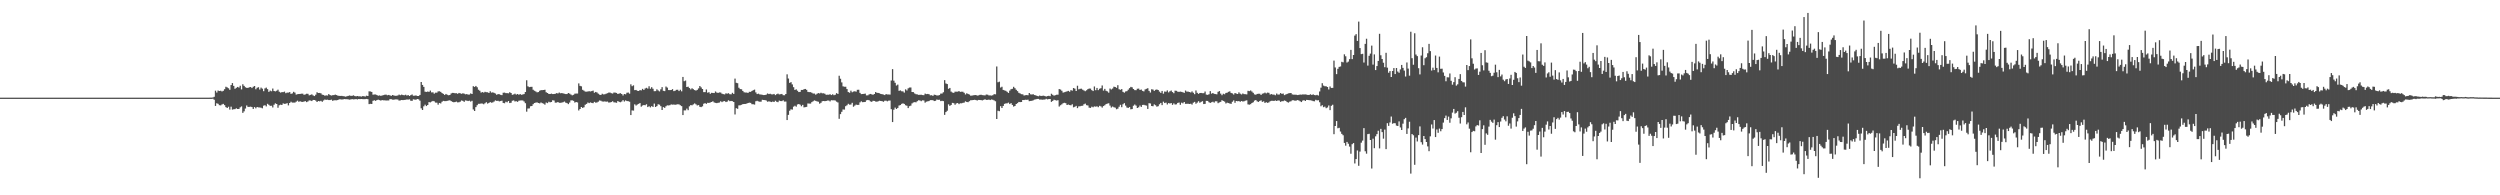 <?xml version="1.0" encoding="UTF-8"?>
<svg xmlns="http://www.w3.org/2000/svg" width="1920" height="150">
  <path d="M0 74.991h1v1.000H0zM1 74.989h1v1.000H1zM2 74.990h1v1.000H2zM3 74.988h1v1.000H3zM4 74.991h1v1.000H4zM5 74.990h1v1.000H5zM6 74.990h1v1.000H6zM7 74.991h1v1.000H7zM8 74.991h1v1.000H8zM9 74.990h1v1.000H9zM10 74.990h1v1.000H10zM11 74.989h1v1.000H11zM12 74.990h1v1.000H12zM13 74.991h1v1.000H13zM14 74.991h1v1.000H14zM15 74.989h1v1.000H15zM16 74.990h1v1.000H16zM17 74.990h1v1.000H17zM18 74.991h1v1.000H18zM19 74.990h1v1.000H19zM20 74.991h1v1.000H20zM21 74.989h1v1.000H21zM22 74.990h1v1.000H22zM23 74.990h1v1.000H23zM24 74.990h1v1.000H24zM25 74.989h1v1.000H25zM26 74.989h1v1.000H26zM27 74.990h1v1.000H27zM28 74.990h1v1.000H28zM29 74.990h1v1.000H29zM30 74.989h1v1.000H30zM31 74.991h1v1.000H31zM32 74.990h1v1.000H32zM33 74.989h1v1.000H33zM34 74.989h1v1.000H34zM35 74.989h1v1.000H35zM36 74.990h1v1.000H36zM37 74.987h1v1.000H37zM38 74.991h1v1.000H38zM39 74.989h1v1.000H39zM40 74.989h1v1.000H40zM41 74.989h1v1.000H41zM42 74.989h1v1.000H42zM43 74.990h1v1.000H43zM44 74.990h1v1.000H44zM45 74.991h1v1.000H45zM46 74.989h1v1.000H46zM47 74.990h1v1.000H47zM48 74.989h1v1.000H48zM49 74.988h1v1.000H49zM50 74.989h1v1.000H50zM51 74.988h1v1.000H51zM52 74.991h1v1.000H52zM53 74.989h1v1.000H53zM54 74.990h1v1.000H54zM55 74.989h1v1.000H55zM56 74.990h1v1.000H56zM57 74.990h1v1.000H57zM58 74.990h1v1.000H58zM59 74.989h1v1.000H59zM60 74.990h1v1.000H60zM61 74.990h1v1.000H61zM62 74.991h1v1.000H62zM63 74.990h1v1.000H63zM64 74.989h1v1.000H64zM65 74.990h1v1.000H65zM66 74.989h1v1.000H66zM67 74.990h1v1.000H67zM68 74.988h1v1.000H68zM69 74.988h1v1.000H69zM70 74.991h1v1.000H70zM71 74.990h1v1.000H71zM72 74.991h1v1.000H72zM73 74.989h1v1.000H73zM74 74.991h1v1.000H74zM75 74.989h1v1.000H75zM76 74.990h1v1.000H76zM77 74.989h1v1.000H77zM78 74.990h1v1.000H78zM79 74.990h1v1.000H79zM80 74.990h1v1.000H80zM81 74.988h1v1.000H81zM82 74.990h1v1.000H82zM83 74.990h1v1.000H83zM84 74.989h1v1.000H84zM85 74.988h1v1.000H85zM86 74.988h1v1.000H86zM87 74.989h1v1.000H87zM88 74.990h1v1.000H88zM89 74.990h1v1.000H89zM90 74.989h1v1.000H90zM91 74.989h1v1.000H91zM92 74.989h1v1.000H92zM93 74.990h1v1.000H93zM94 74.989h1v1.000H94zM95 74.989h1v1.000H95zM96 74.989h1v1.000H96zM97 74.990h1v1.000H97zM98 74.991h1v1.000H98zM99 74.989h1v1.000H99zM100 74.989h1v1.000H100zM101 74.987h1v1.000H101zM102 74.987h1v1.000H102zM103 74.989h1v1.000H103zM104 74.989h1v1.000H104zM105 74.990h1v1.000H105zM106 74.990h1v1.000H106zM107 74.990h1v1.000H107zM108 74.989h1v1.000H108zM109 74.989h1v1.000H109zM110 74.989h1v1.000H110zM111 74.988h1v1.000H111zM112 74.990h1v1.000H112zM113 74.989h1v1.000H113zM114 74.989h1v1.000H114zM115 74.989h1v1.000H115zM116 74.988h1v1.000H116zM117 74.989h1v1.000H117zM118 74.989h1v1.000H118zM119 74.990h1v1.000H119zM120 74.990h1v1.000H120zM121 74.989h1v1.000H121zM122 74.989h1v1.000H122zM123 74.990h1v1.000H123zM124 74.988h1v1.000H124zM125 74.990h1v1.000H125zM126 74.990h1v1.000H126zM127 74.988h1v1.000H127zM128 74.988h1v1.000H128zM129 74.987h1v1.000H129zM130 74.989h1v1.000H130zM131 74.988h1v1.000H131zM132 74.988h1v1.000H132zM133 74.989h1v1.000H133zM134 74.988h1v1.000H134zM135 74.988h1v1.000H135zM136 74.989h1v1.000H136zM137 74.986h1v1.000H137zM138 74.989h1v1.000H138zM139 74.990h1v1.000H139zM140 74.988h1v1.000H140zM141 74.989h1v1.000H141zM142 74.990h1v1.000H142zM143 74.989h1v1.000H143zM144 74.988h1v1.000H144zM145 74.989h1v1.000H145zM146 74.989h1v1.000H146zM147 74.989h1v1.000H147zM148 74.989h1v1.000H148zM149 74.987h1v1.000H149zM150 74.988h1v1.000H150zM151 74.989h1v1.000H151zM152 74.989h1v1.000H152zM153 74.989h1v1.000H153zM154 74.988h1v1.000H154zM155 74.988h1v1.000H155zM156 74.988h1v1.000H156zM157 74.989h1v1.000H157zM158 74.988h1v1.000H158zM159 74.989h1v1.000H159zM160 74.987h1v1.000H160zM161 74.967h1v1.000H161zM162 74.963h1v1.000H162zM163 74.836h1v1.000H163zM164 74.321h1v2.264H164zM165 69.624h1v11.708H165zM166 71.053h1v8.273H166zM167 69.556h1v10.167H167zM168 69.895h1v10.903H168zM169 69.691h1v11.241H169zM170 70.260h1v9.967H170zM171 69.713h1v10.067H171zM172 68.530h1v12.197H172zM173 66.606h1v15.656H173zM174 67.131h1v15.838H174zM175 67.771h1v14.189H175zM176 68.966h1v15.204H176zM177 65.347h1v16.581H177zM178 63.794h1v20.356H178zM179 65.929h1v18.009H179zM180 68.195h1v15.632H180zM181 67.453h1v15.768H181zM182 66.745h1v16.987H182zM183 67.203h1v16.447H183zM184 65.853h1v16.565H184zM185 68.659h1v13.057H185zM186 64.740h1v21.948H186zM187 65.945h1v19.574H187zM188 67.013h1v16.350H188zM189 67.467h1v13.514H189zM190 67.503h1v14.631H190zM191 67.002h1v15.057H191zM192 66.826h1v15.107H192zM193 67.611h1v14.599H193zM194 66.596h1v17.041H194zM195 66.028h1v16.183H195zM196 68.541h1v14.662H196zM197 67.404h1v14.759H197zM198 66.984h1v15.484H198zM199 68.768h1v13.754H199zM200 67.301h1v15.431H200zM201 68.106h1v15.083H201zM202 70.044h1v11.094H202zM203 67.875h1v12.935H203zM204 67.264h1v14.470H204zM205 68.460h1v11.282H205zM206 70.540h1v9.957H206zM207 69.606h1v11.701H207zM208 70.095h1v11.086H208zM209 67.990h1v14.526H209zM210 69.881h1v10.550H210zM211 70.193h1v9.165H211zM212 69.701h1v10.156H212zM213 68.871h1v13.865H213zM214 70.441h1v10.419H214zM215 71.142h1v9.240H215zM216 70.761h1v9.885H216zM217 70.753h1v8.652H217zM218 70.349h1v9.396H218zM219 71.599h1v8.047H219zM220 71.142h1v8.040H220zM221 71.134h1v9.837H221zM222 70.706h1v8.398H222zM223 72.111h1v6.005H223zM224 71.706h1v7.083H224zM225 70.523h1v8.297H225zM226 71.093h1v7.716H226zM227 72.650h1v5.443H227zM228 72.339h1v4.950H228zM229 72.173h1v5.990H229zM230 72.161h1v5.600H230zM231 71.922h1v6.263H231zM232 71.948h1v6.312H232zM233 72.832h1v5.133H233zM234 72.511h1v5.153H234zM235 71.987h1v6.456H235zM236 72.023h1v5.896H236zM237 73.206h1v3.893H237zM238 72.880h1v4.324H238zM239 72.463h1v5.136H239zM240 73.280h1v3.445H240zM241 73.785h1v2.995H241zM242 72.704h1v4.535H242zM243 70.855h1v7.501H243zM244 71.433h1v6.131H244zM245 71.375h1v6.430H245zM246 71.696h1v5.726H246zM247 72.718h1v5.451H247zM248 72.894h1v4.263H248zM249 73.517h1v2.913H249zM250 73.207h1v3.498H250zM251 73.381h1v3.152H251zM252 72.259h1v4.579H252zM253 73.012h1v3.829H253zM254 73.382h1v3.141H254zM255 73.095h1v4.305H255zM256 73.025h1v4.041H256zM257 72.634h1v4.349H257zM258 73.033h1v4.039H258zM259 73.488h1v3.325H259zM260 73.610h1v2.687H260zM261 73.691h1v2.614H261zM262 73.630h1v2.803H262zM263 73.812h1v2.543H263zM264 74.002h1v2.096H264zM265 74.222h1v1.950H265zM266 73.893h1v2.289H266zM267 73.615h1v2.724H267zM268 73.321h1v3.205H268zM269 73.628h1v2.698H269zM270 73.570h1v2.576H270zM271 73.229h1v3.129H271zM272 73.791h1v2.433H272zM273 73.978h1v2.122H273zM274 73.728h1v2.669H274zM275 73.987h1v2.046H275zM276 73.912h1v2.220H276zM277 74.172h1v1.845H277zM278 73.827h1v2.287H278zM279 73.901h1v2.266H279zM280 74.131h1v2.009H280zM281 73.451h1v2.545H281zM282 73.731h1v2.445H282zM283 70.150h1v9.837H283zM284 70.253h1v9.447H284zM285 70.582h1v9.266H285zM286 72.684h1v4.714H286zM287 72.537h1v4.467H287zM288 72.553h1v4.910H288zM289 72.998h1v3.837H289zM290 73.499h1v3.045H290zM291 73.274h1v3.604H291zM292 73.633h1v3.628H292zM293 73.300h1v3.573H293zM294 73.039h1v4.000H294zM295 72.734h1v4.313H295zM296 72.674h1v4.516H296zM297 73.181h1v3.989H297zM298 72.903h1v4.243H298zM299 73.215h1v2.914H299zM300 73.625h1v2.565H300zM301 72.960h1v3.573H301zM302 73.323h1v3.287H302zM303 73.569h1v2.761H303zM304 73.514h1v2.803H304zM305 73.328h1v3.136H305zM306 72.666h1v4.586H306zM307 73.097h1v4.032H307zM308 72.661h1v4.153H308zM309 73.008h1v3.890H309zM310 73.170h1v3.564H310zM311 72.754h1v3.918H311zM312 73.388h1v2.981H312zM313 73.026h1v3.480H313zM314 73.740h1v2.572H314zM315 73.087h1v4.252H315zM316 72.565h1v4.903H316zM317 73.516h1v2.748H317zM318 73.477h1v3.020H318zM319 73.265h1v3.345H319zM320 73.736h1v2.318H320zM321 73.733h1v2.553H321zM322 72.884h1v4.418H322zM323 62.953h1v20.229H323zM324 65.244h1v19.252H324zM325 66.714h1v14.930H325zM326 70.391h1v9.974H326zM327 70.597h1v10.874H327zM328 70.314h1v10.322H328zM329 70.531h1v7.903H329zM330 69.565h1v9.059H330zM331 70.948h1v7.104H331zM332 70.927h1v6.586H332zM333 71.944h1v5.860H333zM334 71.145h1v7.632H334zM335 71.145h1v7.716H335zM336 70.188h1v10.182H336zM337 70.085h1v8.993H337zM338 70.546h1v8.917H338zM339 71.450h1v6.659H339zM340 72.095h1v5.368H340zM341 72.905h1v4.788H341zM342 72.132h1v5.552H342zM343 72.781h1v4.660H343zM344 73.186h1v4.017H344zM345 72.946h1v4.058H345zM346 71.800h1v5.845H346zM347 71.338h1v6.910H347zM348 71.363h1v7.167H348zM349 71.653h1v6.751H349zM350 71.556h1v6.474H350zM351 72.038h1v6.603H351zM352 71.397h1v7.139H352zM353 71.686h1v6.380H353zM354 72.024h1v5.117H354zM355 71.639h1v5.809H355zM356 71.956h1v6.262H356zM357 72.437h1v4.663H357zM358 72.241h1v5.070H358zM359 72.671h1v4.933H359zM360 72.601h1v4.736H360zM361 71.713h1v6.302H361zM362 72.198h1v5.201H362zM363 66.189h1v17.902H363zM364 66.753h1v18.493H364zM365 65.976h1v16.322H365zM366 67.037h1v13.741H366zM367 68.896h1v10.845H367zM368 69.665h1v10.076H368zM369 71.105h1v8.352H369zM370 70.692h1v8.879H370zM371 71.132h1v8.927H371zM372 70.516h1v8.775H372zM373 70.811h1v7.693H373zM374 70.859h1v8.688H374zM375 71.417h1v7.656H375zM376 70.112h1v8.254H376zM377 71.125h1v7.773H377zM378 70.923h1v7.741H378zM379 71.345h1v6.648H379zM380 71.847h1v5.257H380zM381 72.817h1v4.710H381zM382 72.259h1v5.131H382zM383 72.417h1v5.465H383zM384 72.827h1v4.772H384zM385 73.047h1v4.275H385zM386 71.211h1v7.822H386zM387 71.094h1v8.216H387zM388 71.520h1v6.588H388zM389 71.541h1v7.057H389zM390 71.677h1v5.877H390zM391 70.815h1v8.347H391zM392 71.406h1v7.469H392zM393 72.801h1v4.581H393zM394 72.519h1v4.568H394zM395 71.918h1v5.999H395zM396 72.673h1v5.066H396zM397 72.199h1v6.032H397zM398 72.781h1v4.559H398zM399 72.248h1v4.905H399zM400 72.790h1v4.292H400zM401 72.530h1v4.645H401zM402 72.250h1v5.661H402zM403 70.650h1v8.600H403zM404 61.647h1v24.106H404zM405 66.311h1v17.042H405zM406 66.897h1v16.355H406zM407 66.735h1v14.890H407zM408 66.665h1v14.764H408zM409 68.903h1v11.097H409zM410 69.659h1v9.454H410zM411 70.244h1v8.567H411zM412 70.919h1v7.709H412zM413 70.716h1v8.390H413zM414 69.692h1v9.719H414zM415 69.203h1v9.512H415zM416 69.218h1v10.043H416zM417 69.130h1v10.495H417zM418 68.926h1v11.480H418zM419 70.845h1v7.874H419zM420 71.436h1v7.781H420zM421 72.164h1v5.971H421zM422 72.171h1v6.415H422zM423 71.884h1v6.427H423zM424 72.241h1v4.781H424zM425 72.179h1v5.016H425zM426 71.967h1v6.903H426zM427 71.526h1v7.255H427zM428 71.771h1v6.554H428zM429 71.071h1v7.859H429zM430 71.612h1v7.318H430zM431 71.482h1v7.306H431zM432 71.743h1v6.734H432zM433 72.006h1v5.998H433zM434 72.245h1v6.586H434zM435 72.249h1v6.938H435zM436 71.406h1v8.583H436zM437 71.908h1v6.859H437zM438 72.611h1v4.506H438zM439 73.208h1v3.824H439zM440 72.831h1v4.630H440zM441 71.942h1v6.853H441zM442 71.819h1v6.515H442zM443 71.838h1v6.854H443zM444 64.045h1v20.771H444zM445 65.970h1v17.760H445zM446 66.280h1v15.890H446zM447 68.982h1v13.916H447zM448 69.608h1v12.750H448zM449 70.344h1v10.101H449zM450 70.418h1v9.377H450zM451 70.266h1v8.499H451zM452 70.016h1v9.212H452zM453 70.260h1v8.395H453zM454 69.951h1v9.078H454zM455 69.568h1v9.700H455zM456 71.217h1v7.025H456zM457 70.604h1v8.267H457zM458 71.013h1v7.667H458zM459 71.932h1v6.174H459zM460 72.711h1v4.470H460zM461 72.957h1v4.428H461zM462 72.009h1v5.905H462zM463 72.521h1v5.496H463zM464 72.409h1v5.449H464zM465 71.966h1v6.186H465zM466 71.557h1v6.405H466zM467 71.136h1v7.610H467zM468 71.059h1v7.611H468zM469 71.566h1v6.806H469zM470 71.851h1v5.904H470zM471 71.049h1v7.532H471zM472 71.116h1v7.563H472zM473 71.356h1v7.590H473zM474 72.205h1v5.389H474zM475 71.840h1v6.417H475zM476 71.602h1v6.935H476zM477 72.181h1v5.814H477zM478 73.341h1v3.548H478zM479 72.201h1v5.787H479zM480 72.430h1v4.653H480zM481 71.202h1v6.399H481zM482 71.068h1v6.640H482zM483 71.950h1v6.187H483zM484 64.788h1v23.593H484zM485 66.217h1v18.558H485zM486 65.510h1v19.435H486zM487 69.206h1v10.936H487zM488 69.075h1v11.998H488zM489 69.739h1v10.539H489zM490 69.882h1v9.882H490zM491 69.156h1v10.003H491zM492 69.447h1v12.489H492zM493 68.245h1v12.783H493zM494 69.077h1v11.562H494zM495 67.923h1v12.926H495zM496 67.436h1v12.657H496zM497 68.062h1v14.179H497zM498 66.242h1v15.366H498zM499 68.155h1v14.319H499zM500 66.968h1v14.532H500zM501 68.161h1v13.985H501zM502 70.066h1v9.520H502zM503 69.994h1v12.185H503zM504 68.601h1v12.895H504zM505 69.489h1v10.571H505zM506 70.208h1v10.190H506zM507 68.598h1v12.977H507zM508 66.926h1v17.538H508zM509 69.745h1v12.533H509zM510 69.971h1v12.852H510zM511 66.441h1v15.167H511zM512 67.255h1v13.649H512zM513 69.166h1v11.833H513zM514 69.237h1v11.563H514zM515 69.143h1v11.052H515zM516 68.475h1v11.924H516zM517 70.007h1v10.250H517zM518 69.687h1v10.796H518zM519 68.979h1v11.291H519zM520 68.937h1v11.117H520zM521 69.942h1v10.232H521zM522 68.938h1v11.901H522zM523 70.119h1v11.386H523zM524 59.108h1v29.285H524zM525 62.382h1v22.409H525zM526 61.874h1v22.932H526zM527 66.828h1v16.566H527zM528 66.561h1v18.052H528zM529 67.654h1v14.012H529zM530 68.682h1v12.003H530zM531 67.775h1v13.121H531zM532 68.489h1v11.697H532zM533 69.177h1v10.231H533zM534 69.579h1v10.563H534zM535 69.008h1v11.996H535zM536 67.915h1v12.766H536zM537 66.056h1v15.952H537zM538 67.107h1v15.172H538zM539 68.377h1v13.291H539zM540 70.758h1v8.933H540zM541 70.736h1v8.486H541zM542 68.712h1v11.082H542zM543 71.146h1v7.823H543zM544 70.809h1v8.249H544zM545 72.028h1v6.646H545zM546 71.280h1v7.057H546zM547 71.384h1v6.373H547zM548 71.493h1v7.178H548zM549 70.240h1v8.761H549zM550 71.064h1v8.124H550zM551 71.379h1v7.555H551zM552 70.959h1v7.766H552zM553 71.046h1v6.717H553zM554 71.939h1v6.486H554zM555 72.308h1v5.508H555zM556 72.502h1v5.130H556zM557 71.679h1v6.716H557zM558 71.960h1v6.074H558zM559 71.566h1v5.432H559zM560 72.325h1v5.414H560zM561 72.465h1v5.053H561zM562 71.285h1v6.454H562zM563 72.143h1v6.187H563zM564 60.360h1v27.554H564zM565 63.603h1v19.474H565zM566 63.888h1v19.667H566zM567 67.395h1v13.536H567zM568 68.381h1v12.440H568zM569 68.572h1v11.929H569zM570 69.841h1v10.145H570zM571 70.875h1v8.989H571zM572 71.047h1v8.794H572zM573 71.060h1v8.521H573zM574 71.358h1v7.725H574zM575 70.515h1v8.316H575zM576 70.576h1v8.419H576zM577 69.858h1v10.182H577zM578 69.248h1v10.818H578zM579 68.827h1v11.485H579zM580 70.981h1v6.787H580zM581 72.255h1v5.151H581zM582 71.941h1v5.912H582zM583 72.514h1v5.595H583zM584 72.579h1v5.488H584zM585 72.815h1v3.850H585zM586 72.991h1v3.817H586zM587 72.946h1v3.931H587zM588 72.675h1v4.532H588zM589 71.798h1v6.333H589zM590 72.242h1v5.589H590zM591 71.976h1v6.090H591zM592 72.469h1v5.895H592zM593 72.497h1v5.463H593zM594 72.124h1v6.225H594zM595 73.082h1v4.292H595zM596 72.370h1v5.753H596zM597 71.870h1v6.606H597zM598 72.508h1v4.744H598zM599 72.339h1v5.280H599zM600 72.125h1v5.538H600zM601 73.092h1v3.946H601zM602 73.182h1v4.868H602zM603 72.195h1v5.806H603zM604 57.074h1v35.119H604zM605 60.302h1v27.897H605zM606 63.630h1v21.420H606zM607 63.085h1v20.873H607zM608 64.822h1v19.327H608zM609 66.968h1v14.957H609zM610 69.069h1v12.142H610zM611 68.607h1v13.320H611zM612 69.694h1v10.523H612zM613 70.712h1v9.161H613zM614 70.540h1v9.855H614zM615 69.094h1v12.530H615zM616 69.059h1v11.488H616zM617 68.525h1v13.980H617zM618 68.312h1v13.960H618zM619 68.961h1v13.103H619zM620 70.575h1v8.870H620zM621 70.752h1v8.822H621zM622 70.779h1v8.762H622zM623 71.218h1v7.228H623zM624 71.846h1v5.945H624zM625 71.847h1v5.264H625zM626 72.707h1v4.751H626zM627 71.984h1v5.901H627zM628 71.466h1v6.690H628zM629 71.787h1v7.816H629zM630 71.223h1v7.737H630zM631 71.693h1v6.098H631zM632 71.605h1v5.956H632zM633 71.976h1v5.766H633zM634 72.785h1v4.760H634zM635 72.725h1v4.483H635zM636 72.767h1v4.421H636zM637 72.336h1v5.528H637zM638 73.027h1v3.916H638zM639 72.401h1v4.660H639zM640 73.123h1v3.902H640zM641 72.756h1v4.447H641zM642 71.508h1v6.563H642zM643 72.132h1v6.586H643zM644 58.186h1v33.035H644zM645 60.489h1v27.184H645zM646 63.270h1v22.593H646zM647 66.290h1v17.771H647zM648 66.599h1v17.569H648zM649 66.599h1v14.939H649zM650 68.399h1v12.432H650zM651 70.692h1v9.045H651zM652 71.200h1v9.165H652zM653 69.650h1v10.632H653zM654 70.872h1v8.066H654zM655 70.301h1v11.655H655zM656 70.103h1v10.980H656zM657 70.409h1v9.918H657zM658 68.983h1v11.592H658zM659 68.936h1v11.606H659zM660 71.341h1v7.312H660zM661 72.301h1v5.540H661zM662 72.180h1v6.314H662zM663 72.085h1v6.293H663zM664 71.910h1v6.399H664zM665 73.289h1v3.778H665zM666 73.202h1v3.539H666zM667 72.488h1v4.534H667zM668 72.158h1v5.719H668zM669 72.461h1v5.755H669zM670 72.795h1v4.636H670zM671 72.168h1v5.340H671zM672 70.730h1v7.248H672zM673 71.296h1v6.841H673zM674 71.394h1v6.386H674zM675 71.636h1v5.738H675zM676 72.184h1v5.408H676zM677 72.341h1v5.404H677zM678 72.602h1v5.595H678zM679 73.036h1v4.315H679zM680 72.231h1v5.067H680zM681 72.537h1v5.288H681zM682 72.559h1v4.753H682zM683 72.630h1v4.575H683zM684 61.866h1v21.987H684zM685 53.097h1v40.636H685zM686 61.930h1v22.338H686zM687 63.587h1v19.050H687zM688 65.712h1v17.994H688zM689 64.982h1v17.927H689zM690 69.748h1v11.309H690zM691 69.431h1v11.253H691zM692 70.087h1v9.669H692zM693 70.187h1v9.175H693zM694 71.132h1v8.688H694zM695 68.584h1v12.279H695zM696 69.494h1v11.695H696zM697 67.829h1v15.191H697zM698 67.241h1v14.297H698zM699 67.183h1v13.952H699zM700 70.648h1v8.764H700zM701 70.758h1v7.950H701zM702 71.788h1v6.639H702zM703 72.344h1v6.253H703zM704 72.489h1v5.209H704zM705 72.879h1v4.150H705zM706 72.793h1v4.365H706zM707 72.764h1v4.941H707zM708 73.015h1v4.034H708zM709 73.102h1v4.081H709zM710 71.892h1v6.933H710zM711 72.314h1v5.762H711zM712 72.142h1v5.698H712zM713 72.359h1v5.264H713zM714 73.226h1v3.676H714zM715 73.114h1v3.770H715zM716 73.629h1v3.336H716zM717 72.718h1v4.880H717zM718 72.919h1v4.501H718zM719 73.295h1v3.149H719zM720 73.295h1v3.402H720zM721 72.993h1v3.619H721zM722 71.911h1v5.776H722zM723 71.836h1v5.562H723zM724 70.864h1v6.817H724zM725 61.552h1v26.659H725zM726 64.125h1v21.928H726zM727 64.540h1v20.491H727zM728 68.215h1v11.933H728zM729 67.537h1v13.753H729zM730 70.354h1v10.240H730zM731 71.041h1v7.967H731zM732 71.335h1v7.929H732zM733 70.414h1v10.013H733zM734 70.404h1v9.010H734zM735 70.394h1v8.704H735zM736 69.951h1v10.038H736zM737 70.558h1v8.731H737zM738 70.400h1v8.978H738zM739 70.449h1v8.574H739zM740 71.246h1v7.538H740zM741 72.546h1v5.263H741zM742 71.652h1v6.705H742zM743 72.123h1v6.359H743zM744 72.615h1v5.106H744zM745 73.482h1v3.522H745zM746 73.405h1v3.549H746zM747 73.150h1v3.637H747zM748 73.058h1v3.600H748zM749 72.983h1v3.844H749zM750 73.403h1v3.832H750zM751 73.245h1v3.481H751zM752 72.872h1v3.941H752zM753 72.778h1v4.132H753zM754 73.082h1v4.009H754zM755 73.157h1v3.541H755zM756 73.285h1v2.930H756zM757 72.588h1v4.186H757zM758 72.698h1v4.019H758zM759 73.267h1v3.234H759zM760 73.277h1v3.552H760zM761 73.410h1v3.002H761zM762 73.136h1v3.485H762zM763 72.308h1v4.802H763zM764 72.453h1v5.317H764zM765 51.023h1v40.363H765zM766 63.158h1v21.883H766zM767 62.720h1v22.689H767zM768 67.222h1v14.328H768zM769 66.613h1v16.335H769zM770 69.092h1v12.286H770zM771 69.405h1v10.370H771zM772 69.734h1v9.653H772zM773 70.487h1v8.887H773zM774 71.377h1v7.440H774zM775 69.591h1v10.352H775zM776 68.507h1v10.701H776zM777 68.204h1v12.376H777zM778 66.667h1v15.222H778zM779 67.736h1v13.696H779zM780 68.962h1v10.923H780zM781 69.992h1v9.202H781zM782 71.292h1v7.018H782zM783 71.765h1v6.671H783zM784 72.332h1v5.990H784zM785 72.469h1v4.340H785zM786 73.359h1v3.480H786zM787 73.101h1v3.494H787zM788 73.004h1v3.669H788zM789 73.146h1v3.391H789zM790 71.432h1v6.309H790zM791 72.457h1v5.076H791zM792 72.576h1v4.835H792zM793 72.336h1v4.734H793zM794 73.024h1v3.486H794zM795 73.228h1v3.084H795zM796 73.696h1v2.275H796zM797 73.948h1v2.008H797zM798 73.354h1v3.115H798zM799 73.737h1v2.728H799zM800 73.562h1v3.041H800zM801 73.473h1v3.026H801zM802 73.767h1v2.663H802zM803 74.155h1v1.735H803zM804 73.765h1v2.559H804zM805 73.573h1v2.531H805zM806 73.861h1v2.169H806zM807 72.009h1v6.205H807zM808 72.801h1v4.703H808zM809 73.479h1v3.119H809zM810 73.118h1v3.846H810zM811 72.732h1v4.458H811zM812 72.707h1v4.244H812zM813 68.410h1v13.404H813zM814 68.766h1v12.097H814zM815 69.694h1v10.418H815zM816 71.131h1v8.146H816zM817 70.829h1v8.118H817zM818 70.528h1v8.722H818zM819 70.147h1v10.512H819zM820 69.782h1v10.495H820zM821 70.435h1v10.271H821zM822 69.232h1v11.668H822zM823 69.635h1v10.441H823zM824 67.570h1v14.874H824zM825 68.078h1v13.949H825zM826 69.886h1v11.441H826zM827 65.829h1v17.219H827zM828 68.603h1v13.098H828zM829 68.204h1v13.384H829zM830 68.090h1v13.221H830zM831 68.852h1v12.350H831zM832 69.465h1v10.589H832zM833 70.027h1v9.555H833zM834 69.341h1v11.450H834zM835 68.447h1v12.559H835zM836 67.985h1v14.700H836zM837 68.062h1v14.808H837zM838 69.207h1v12.711H838zM839 69.962h1v12.441H839zM840 66.410h1v15.298H840zM841 69.297h1v12.649H841zM842 67.516h1v14.169H842zM843 69.242h1v13.110H843zM844 68.125h1v13.126H844zM845 67.745h1v13.968H845zM846 65.637h1v16.986H846zM847 69.594h1v11.890H847zM848 68.225h1v12.604H848zM849 69.749h1v10.155H849zM850 70.215h1v9.330H850zM851 71.172h1v8.139H851zM852 68.006h1v13.096H852zM853 68.710h1v13.898H853zM854 68.002h1v13.797H854zM855 66.579h1v15.805H855zM856 66.826h1v15.859H856zM857 67.422h1v16.490H857zM858 65.442h1v18.021H858zM859 68.550h1v13.406H859zM860 68.944h1v11.536H860zM861 68.389h1v13.936H861zM862 70.561h1v9.535H862zM863 71.161h1v8.032H863zM864 70.253h1v10.834H864zM865 69.965h1v12.603H865zM866 68.859h1v14.051H866zM867 67.702h1v14.511H867zM868 66.719h1v17.240H868zM869 67.058h1v16.687H869zM870 68.345h1v12.843H870zM871 69.227h1v11.036H871zM872 69.275h1v11.846H872zM873 68.145h1v14.801H873zM874 68.033h1v14.419H874zM875 69.057h1v11.997H875zM876 68.770h1v13.354H876zM877 69.810h1v10.786H877zM878 70.181h1v10.324H878zM879 68.678h1v12.143H879zM880 68.191h1v12.903H880zM881 67.761h1v15.898H881zM882 69.806h1v9.454H882zM883 71.077h1v8.404H883zM884 68.551h1v12.842H884zM885 68.736h1v12.861H885zM886 69.777h1v10.377H886zM887 68.948h1v11.902H887zM888 68.721h1v13.215H888zM889 69.139h1v12.403H889zM890 70.327h1v9.748H890zM891 71.298h1v7.743H891zM892 69.839h1v10.926H892zM893 71.923h1v6.174H893zM894 70.305h1v8.871H894zM895 70.455h1v8.368H895zM896 69.439h1v10.792H896zM897 70.959h1v8.206H897zM898 70.087h1v9.436H898zM899 69.523h1v9.624H899zM900 70.697h1v9.826H900zM901 71.584h1v7.830H901zM902 69.654h1v10.646H902zM903 69.750h1v10.387H903zM904 70.405h1v8.668H904zM905 70.559h1v8.160H905zM906 70.369h1v10.118H906zM907 70.556h1v8.302H907zM908 70.836h1v8.544H908zM909 71.324h1v7.027H909zM910 69.527h1v10.223H910zM911 70.330h1v9.408H911zM912 70.365h1v9.285H912zM913 70.652h1v9.204H913zM914 71.009h1v8.682H914zM915 70.194h1v10.143H915zM916 71.201h1v7.625H916zM917 72.348h1v5.884H917zM918 69.484h1v10.177H918zM919 71.285h1v7.532H919zM920 72.105h1v5.624H920zM921 71.430h1v7.490H921zM922 71.354h1v6.869H922zM923 71.583h1v6.161H923zM924 71.557h1v8.372H924zM925 70.322h1v9.463H925zM926 72.647h1v4.804H926zM927 72.871h1v4.634H927zM928 72.395h1v6.160H928zM929 69.996h1v9.040H929zM930 71.914h1v6.622H930zM931 71.431h1v6.687H931zM932 72.114h1v6.679H932zM933 72.243h1v5.531H933zM934 72.456h1v5.352H934zM935 70.488h1v8.781H935zM936 69.920h1v8.714H936zM937 71.898h1v6.346H937zM938 73.124h1v3.814H938zM939 71.991h1v5.543H939zM940 72.391h1v5.633H940zM941 71.377h1v8.078H941zM942 71.193h1v7.635H942zM943 70.497h1v8.669H943zM944 70.141h1v9.370H944zM945 71.379h1v8.383H945zM946 71.752h1v6.393H946zM947 72.619h1v4.481H947zM948 71.406h1v7.535H948zM949 71.872h1v5.677H949zM950 72.196h1v5.555H950zM951 70.894h1v6.732H951zM952 71.929h1v6.277H952zM953 72.573h1v4.998H953zM954 71.781h1v6.187H954zM955 72.277h1v5.486H955zM956 72.324h1v4.985H956zM957 72.521h1v4.528H957zM958 69.726h1v10.428H958zM959 69.969h1v10.424H959zM960 69.497h1v10.548H960zM961 70.284h1v8.830H961zM962 71.261h1v7.254H962zM963 72.480h1v4.757H963zM964 72.767h1v4.031H964zM965 72.161h1v5.678H965zM966 71.986h1v6.299H966zM967 71.964h1v5.559H967zM968 72.928h1v4.137H968zM969 71.945h1v6.297H969zM970 71.692h1v6.113H970zM971 71.140h1v7.902H971zM972 71.745h1v6.726H972zM973 71.100h1v7.902H973zM974 71.268h1v7.381H974zM975 72.578h1v5.195H975zM976 72.230h1v5.164H976zM977 72.641h1v4.759H977zM978 72.632h1v4.893H978zM979 73.178h1v3.994H979zM980 71.852h1v5.719H980zM981 72.642h1v4.443H981zM982 72.552h1v4.724H982zM983 71.485h1v6.751H983zM984 72.107h1v5.619H984zM985 71.853h1v5.857H985zM986 73.047h1v4.101H986zM987 72.531h1v4.971H987zM988 72.120h1v6.256H988zM989 71.657h1v7.158H989zM990 71.529h1v6.557H990zM991 71.446h1v6.333H991zM992 72.505h1v4.508H992zM993 72.720h1v4.279H993zM994 72.707h1v4.674H994zM995 72.775h1v4.496H995zM996 73.020h1v3.855H996zM997 72.879h1v4.295H997zM998 72.614h1v5.144H998zM999 72.714h1v5.694H999zM1000 72.519h1v4.723H1000zM1001 72.564h1v4.336H1001zM1002 72.478h1v5.091H1002zM1003 72.648h1v4.049H1003zM1004 72.950h1v3.848H1004zM1005 72.879h1v4.080H1005zM1006 72.379h1v4.641H1006zM1007 72.945h1v4.309H1007zM1008 72.436h1v5.227H1008zM1009 73.018h1v4.821H1009zM1010 73.185h1v3.442H1010zM1011 72.879h1v4.222H1011zM1012 73.354h1v3.589H1012zM1013 70.265h1v8.285H1013zM1014 67.324h1v14.265H1014zM1015 63.911h1v16.877H1015zM1016 65.748h1v16.575H1016zM1017 66.259h1v15.588H1017zM1018 66.256h1v16.846H1018zM1019 66.835h1v15.714H1019zM1020 68.710h1v12.285H1020zM1021 66.411h1v18.177H1021zM1022 67.541h1v13.720H1022zM1023 67.489h1v12.961H1023zM1024 46.549h1v56.517H1024zM1025 51.795h1v44.949H1025zM1026 56.910h1v36.052H1026zM1027 52.838h1v45.646H1027zM1028 51.336h1v46.816H1028zM1029 51.066h1v49.947H1029zM1030 47.445h1v55.351H1030zM1031 47.849h1v56.021H1031zM1032 41.703h1v68.057H1032zM1033 43.190h1v68.683H1033zM1034 48.034h1v60.979H1034zM1035 47.293h1v63.103H1035zM1036 45.428h1v67.152H1036zM1037 38.292h1v79.759H1037zM1038 45.400h1v65.349H1038zM1039 42.236h1v67.629H1039zM1040 27.320h1v98.244H1040zM1041 26.231h1v95.925H1041zM1042 31.443h1v84.139H1042zM1043 16.590h1v110.726H1043zM1044 36.926h1v79.489H1044zM1045 41.582h1v67.976H1045zM1046 41.340h1v66.621H1046zM1047 48.051h1v50.374H1047zM1048 33.697h1v82.498H1048zM1049 29.762h1v88.235H1049zM1050 50.403h1v52.606H1050zM1051 42.837h1v59.906H1051zM1052 41.169h1v66.355H1052zM1053 35.021h1v94.417H1053zM1054 49.627h1v56.880H1054zM1055 41.797h1v72.044H1055zM1056 53.810h1v50.899H1056zM1057 50.720h1v52.284H1057zM1058 46.797h1v53.594H1058zM1059 25.936h1v88.033H1059zM1060 42.455h1v56.518H1060zM1061 45.337h1v56.131H1061zM1062 48.180h1v58.311H1062zM1063 51.604h1v47.930H1063zM1064 40.575h1v73.972H1064zM1065 51.964h1v42.636H1065zM1066 55.872h1v40.811H1066zM1067 54.581h1v39.478H1067zM1068 59.122h1v30.382H1068zM1069 54.510h1v40.523H1069zM1070 52.286h1v42.256H1070zM1071 56.866h1v37.784H1071zM1072 52.240h1v44.222H1072zM1073 54.933h1v41.838H1073zM1074 55.840h1v37.404H1074zM1075 53.314h1v44.555H1075zM1076 49.859h1v49.964H1076zM1077 52.135h1v42.846H1077zM1078 54.240h1v37.324H1078zM1079 58.773h1v31.764H1079zM1080 47.955h1v54.916H1080zM1081 52.705h1v45.927H1081zM1082 58.095h1v35.380H1082zM1083 24.370h1v108.949H1083zM1084 44.719h1v58.240H1084zM1085 49.738h1v54.143H1085zM1086 25.541h1v101.030H1086zM1087 41.899h1v63.761H1087zM1088 43.122h1v65.516H1088zM1089 52.392h1v51.374H1089zM1090 57.144h1v39.926H1090zM1091 42.638h1v66.561H1091zM1092 36.309h1v74.747H1092zM1093 50.087h1v54.349H1093zM1094 44.737h1v62.045H1094zM1095 43.935h1v65.103H1095zM1096 40.925h1v71.527H1096zM1097 33.677h1v82.429H1097zM1098 39.258h1v65.422H1098zM1099 54.175h1v41.394H1099zM1100 51.977h1v46.756H1100zM1101 53.836h1v38.380H1101zM1102 42.670h1v62.614H1102zM1103 52.197h1v47.249H1103zM1104 55.535h1v46.445H1104zM1105 43.484h1v55.279H1105zM1106 52.831h1v47.985H1106zM1107 52.716h1v46.411H1107zM1108 55.657h1v38.515H1108zM1109 58.263h1v32.470H1109zM1110 62.437h1v26.344H1110zM1111 59.318h1v32.795H1111zM1112 59.453h1v30.093H1112zM1113 56.396h1v37.885H1113zM1114 62.036h1v28.838H1114zM1115 65.005h1v21.477H1115zM1116 63.054h1v20.629H1116zM1117 59.286h1v27.937H1117zM1118 65.736h1v20.863H1118zM1119 64.765h1v20.646H1119zM1120 60.622h1v29.817H1120zM1121 56.921h1v37.962H1121zM1122 62.145h1v27.854H1122zM1123 63.175h1v22.815H1123zM1124 63.292h1v25.043H1124zM1125 66.510h1v15.913H1125zM1126 49.927h1v45.540H1126zM1127 53.850h1v40.182H1127zM1128 50.715h1v48.116H1128zM1129 30.260h1v86.695H1129zM1130 44.821h1v56.614H1130zM1131 48.964h1v51.529H1131zM1132 53.403h1v47.410H1132zM1133 52.624h1v44.446H1133zM1134 52.552h1v43.488H1134zM1135 57.567h1v38.865H1135zM1136 55.056h1v37.354H1136zM1137 40.672h1v76.811H1137zM1138 50.142h1v49.015H1138zM1139 54.063h1v42.183H1139zM1140 38.557h1v72.642H1140zM1141 47.932h1v54.519H1141zM1142 48.163h1v55.381H1142zM1143 54.338h1v42.910H1143zM1144 55.938h1v36.139H1144zM1145 58.504h1v34.955H1145zM1146 58.127h1v36.258H1146zM1147 55.843h1v36.030H1147zM1148 49.675h1v57.576H1148zM1149 55.479h1v40.683H1149zM1150 59.231h1v34.584H1150zM1151 53.674h1v43.905H1151zM1152 58.685h1v34.651H1152zM1153 57.237h1v33.255H1153zM1154 61.201h1v28.047H1154zM1155 62.349h1v29.428H1155zM1156 61.022h1v32.166H1156zM1157 60.684h1v28.664H1157zM1158 64.455h1v32.106H1158zM1159 60.284h1v34.550H1159zM1160 57.446h1v41.330H1160zM1161 65.269h1v25.175H1161zM1162 61.280h1v25.749H1162zM1163 55.258h1v33.914H1163zM1164 56.014h1v41.210H1164zM1165 60.123h1v33.097H1165zM1166 63.067h1v27.596H1166zM1167 59.483h1v28.779H1167zM1168 65.776h1v17.829H1168zM1169 41.874h1v58.659H1169zM1170 51.272h1v47.483H1170zM1171 52.185h1v45.641H1171zM1172 27.640h1v98.463H1172zM1173 46.594h1v54.641H1173zM1174 47.141h1v56.991H1174zM1175 47.918h1v52.399H1175zM1176 52.257h1v47.865H1176zM1177 50.693h1v48.162H1177zM1178 51.876h1v44.295H1178zM1179 55.947h1v36.959H1179zM1180 38.343h1v76.594H1180zM1181 46.985h1v56.710H1181zM1182 47.083h1v53.925H1182zM1183 33.304h1v86.987H1183zM1184 49.736h1v48.473H1184zM1185 50.596h1v54.844H1185zM1186 47.914h1v53.173H1186zM1187 59.468h1v36.254H1187zM1188 56.443h1v36.805H1188zM1189 55.501h1v43.978H1189zM1190 58.954h1v37.809H1190zM1191 48.093h1v54.640H1191zM1192 58.085h1v35.967H1192zM1193 61.129h1v28.907H1193zM1194 53.882h1v45.098H1194zM1195 60.745h1v30.734H1195zM1196 61.265h1v29.231H1196zM1197 55.588h1v36.252H1197zM1198 61.694h1v28.623H1198zM1199 63.394h1v22.692H1199zM1200 60.642h1v27.332H1200zM1201 65.215h1v20.084H1201zM1202 62.935h1v27.168H1202zM1203 54.125h1v31.825H1203zM1204 59.403h1v26.409H1204zM1205 62.638h1v24.205H1205zM1206 62.155h1v28.817H1206zM1207 57.169h1v35.555H1207zM1208 53.469h1v47.373H1208zM1209 53.629h1v47.941H1209zM1210 54.639h1v42.136H1210zM1211 62.040h1v24.122H1211zM1212 54.533h1v41.002H1212zM1213 47.394h1v53.566H1213zM1214 55.153h1v42.673H1214zM1215 25.300h1v94.471H1215zM1216 48.711h1v53.913H1216zM1217 47.712h1v51.043H1217zM1218 49.594h1v51.582H1218zM1219 52.450h1v45.399H1219zM1220 51.293h1v45.504H1220zM1221 55.405h1v38.423H1221zM1222 59.314h1v36.140H1222zM1223 40.654h1v67.796H1223zM1224 45.838h1v58.957H1224zM1225 47.021h1v53.425H1225zM1226 34.796h1v87.516H1226zM1227 49.607h1v54.834H1227zM1228 52.221h1v49.883H1228zM1229 46.861h1v54.188H1229zM1230 56.786h1v38.701H1230zM1231 54.257h1v40.481H1231zM1232 43.671h1v55.780H1232zM1233 55.243h1v39.850H1233zM1234 44.112h1v64.511H1234zM1235 48.360h1v48.816H1235zM1236 59.601h1v34.647H1236zM1237 45.977h1v63.079H1237zM1238 49.958h1v49.668H1238zM1239 51.797h1v41.750H1239zM1240 58.140h1v37.067H1240zM1241 62.488h1v29.898H1241zM1242 58.374h1v34.100H1242zM1243 58.000h1v31.528H1243zM1244 61.512h1v23.831H1244zM1245 60.114h1v30.666H1245zM1246 55.248h1v37.792H1246zM1247 59.364h1v29.038H1247zM1248 62.054h1v25.413H1248zM1249 54.708h1v38.001H1249zM1250 56.667h1v36.326H1250zM1251 59.626h1v31.608H1251zM1252 61.624h1v27.126H1252zM1253 56.898h1v32.876H1253zM1254 62.409h1v23.838H1254zM1255 63.026h1v27.677H1255zM1256 43.954h1v57.223H1256zM1257 54.079h1v43.084H1257zM1258 26.807h1v84.255H1258zM1259 32.332h1v92.732H1259zM1260 54.309h1v42.645H1260zM1261 48.844h1v49.557H1261zM1262 53.008h1v49.698H1262zM1263 53.485h1v43.268H1263zM1264 51.920h1v44.343H1264zM1265 58.801h1v39.106H1265zM1266 42.500h1v61.843H1266zM1267 43.265h1v59.454H1267zM1268 51.214h1v53.032H1268zM1269 37.375h1v74.781H1269zM1270 49.208h1v55.310H1270zM1271 50.618h1v50.738H1271zM1272 47.886h1v58.127H1272zM1273 57.834h1v35.846H1273zM1274 57.629h1v37.536H1274zM1275 45.560h1v52.622H1275zM1276 54.297h1v37.850H1276zM1277 38.277h1v68.040H1277zM1278 50.581h1v47.397H1278zM1279 57.944h1v33.598H1279zM1280 47.872h1v50.203H1280zM1281 51.818h1v54.006H1281zM1282 55.001h1v39.993H1282zM1283 56.120h1v41.018H1283zM1284 56.512h1v39.063H1284zM1285 59.203h1v29.701H1285zM1286 62.774h1v26.177H1286zM1287 60.801h1v34.497H1287zM1288 56.427h1v38.532H1288zM1289 56.387h1v31.998H1289zM1290 61.107h1v32.062H1290zM1291 57.253h1v32.147H1291zM1292 57.899h1v35.168H1292zM1293 56.313h1v37.010H1293zM1294 53.723h1v45.841H1294zM1295 56.030h1v39.501H1295zM1296 56.557h1v38.045H1296zM1297 57.688h1v32.289H1297zM1298 61.265h1v26.699H1298zM1299 47.494h1v53.386H1299zM1300 54.497h1v41.748H1300zM1301 48.711h1v51.588H1301zM1302 33.714h1v85.110H1302zM1303 53.274h1v43.977H1303zM1304 47.148h1v54.573H1304zM1305 48.189h1v54.321H1305zM1306 55.424h1v40.700H1306zM1307 49.025h1v48.735H1307zM1308 52.437h1v47.122H1308zM1309 49.768h1v54.670H1309zM1310 31.238h1v91.044H1310zM1311 45.265h1v64.695H1311zM1312 30.476h1v82.752H1312zM1313 41.624h1v61.695H1313zM1314 48.805h1v54.286H1314zM1315 47.214h1v58.390H1315zM1316 52.357h1v49.559H1316zM1317 49.520h1v50.477H1317zM1318 50.337h1v47.749H1318zM1319 43.512h1v57.533H1319zM1320 44.782h1v61.150H1320zM1321 41.703h1v66.021H1321zM1322 46.958h1v55.079H1322zM1323 43.936h1v60.093H1323zM1324 52.788h1v50.981H1324zM1325 57.648h1v37.017H1325zM1326 53.773h1v40.096H1326zM1327 55.511h1v36.589H1327zM1328 57.373h1v32.087H1328zM1329 57.572h1v42.241H1329zM1330 56.174h1v39.046H1330zM1331 54.730h1v45.416H1331zM1332 57.443h1v35.118H1332zM1333 53.205h1v41.241H1333zM1334 56.118h1v33.964H1334zM1335 54.617h1v40.649H1335zM1336 52.194h1v45.263H1336zM1337 48.598h1v52.450H1337zM1338 52.854h1v46.139H1338zM1339 53.471h1v44.497H1339zM1340 53.368h1v44.205H1340zM1341 55.558h1v39.138H1341zM1342 31.193h1v88.712H1342zM1343 48.364h1v54.101H1343zM1344 51.306h1v46.434H1344zM1345 22.925h1v104.715H1345zM1346 45.989h1v60.495H1346zM1347 41.041h1v64.589H1347zM1348 49.185h1v49.999H1348zM1349 46.139h1v55.419H1349zM1350 45.883h1v66.177H1350zM1351 54.022h1v47.248H1351zM1352 44.485h1v61.740H1352zM1353 35.645h1v91.809H1353zM1354 39.503h1v67.903H1354zM1355 43.881h1v63.098H1355zM1356 27.737h1v104.964H1356zM1357 45.159h1v66.988H1357zM1358 40.866h1v83.193H1358zM1359 42.239h1v64.724H1359zM1360 47.956h1v59.126H1360zM1361 42.295h1v60.793H1361zM1362 43.106h1v62.259H1362zM1363 47.185h1v53.515H1363zM1364 38.257h1v71.647H1364zM1365 53.361h1v48.584H1365zM1366 40.558h1v63.758H1366zM1367 42.377h1v65.335H1367zM1368 50.730h1v47.035H1368zM1369 22.723h1v94.472H1369zM1370 30.070h1v78.205H1370zM1371 36.276h1v70.086H1371zM1372 33.790h1v79.242H1372zM1373 41.788h1v68.470H1373zM1374 39.741h1v69.676H1374zM1375 31.937h1v86.801H1375zM1376 23.475h1v95.057H1376zM1377 28.073h1v89.077H1377zM1378 20.111h1v98.538H1378zM1379 36.743h1v86.754H1379zM1380 32.201h1v97.181H1380zM1381 34.644h1v91.430H1381zM1382 29.105h1v79.263H1382zM1383 37.121h1v75.179H1383zM1384 39.131h1v69.736H1384zM1385 13.098h1v120.705H1385zM1386 40.046h1v75.993H1386zM1387 35.045h1v84.419H1387zM1388 9.929h1v112.141H1388zM1389 36.785h1v68.512H1389zM1390 33.467h1v81.602H1390zM1391 40.421h1v72.769H1391zM1392 38.240h1v66.927H1392zM1393 37.384h1v78.607H1393zM1394 39.110h1v80.832H1394zM1395 44.444h1v59.967H1395zM1396 24.667h1v111.895H1396zM1397 37.911h1v72.646H1397zM1398 38.272h1v73.602H1398zM1399 32.206h1v80.906H1399zM1400 42.933h1v71.102H1400zM1401 36.421h1v77.537H1401zM1402 45.089h1v63.907H1402zM1403 56.882h1v42.835H1403zM1404 39.539h1v67.630H1404zM1405 34.314h1v83.806H1405zM1406 30.409h1v87.591H1406zM1407 29.035h1v92.954H1407zM1408 27.203h1v78.814H1408zM1409 30.789h1v87.838H1409zM1410 43.615h1v68.268H1410zM1411 43.842h1v60.834H1411zM1412 42.214h1v65.731H1412zM1413 38.436h1v70.637H1413zM1414 44.238h1v64.868H1414zM1415 36.307h1v68.632H1415zM1416 39.929h1v74.951H1416zM1417 38.887h1v76.107H1417zM1418 40.752h1v69.592H1418zM1419 54.776h1v40.089H1419zM1420 34.970h1v79.382H1420zM1421 48.047h1v59.732H1421zM1422 44.118h1v64.550H1422zM1423 46.335h1v60.509H1423zM1424 39.481h1v69.375H1424zM1425 38.261h1v67.904H1425zM1426 43.319h1v56.452H1426zM1427 48.170h1v54.583H1427zM1428 43.071h1v64.908H1428zM1429 37.438h1v65.128H1429zM1430 52.773h1v45.353H1430zM1431 15.786h1v110.283H1431zM1432 44.572h1v62.813H1432zM1433 47.593h1v52.921H1433zM1434 50.247h1v52.947H1434zM1435 47.565h1v54.598H1435zM1436 44.173h1v58.522H1436zM1437 52.701h1v49.294H1437zM1438 53.123h1v47.139H1438zM1439 35.945h1v80.023H1439zM1440 44.413h1v61.157H1440zM1441 44.701h1v57.554H1441zM1442 32.978h1v95.196H1442zM1443 45.576h1v56.865H1443zM1444 23.660h1v91.433H1444zM1445 41.026h1v75.176H1445zM1446 45.042h1v65.192H1446zM1447 45.048h1v61.207H1447zM1448 40.643h1v72.997H1448zM1449 44.735h1v63.156H1449zM1450 26.059h1v87.466H1450zM1451 37.461h1v67.214H1451zM1452 44.992h1v54.828H1452zM1453 36.533h1v84.099H1453zM1454 48.865h1v53.259H1454zM1455 41.268h1v66.742H1455zM1456 49.701h1v54.726H1456zM1457 52.436h1v44.174H1457zM1458 51.966h1v43.173H1458zM1459 52.172h1v47.576H1459zM1460 51.147h1v46.953H1460zM1461 46.912h1v64.163H1461zM1462 40.304h1v64.152H1462zM1463 48.688h1v57.457H1463zM1464 44.642h1v51.552H1464zM1465 52.677h1v46.934H1465zM1466 38.417h1v73.275H1466zM1467 29.684h1v82.876H1467zM1468 45.487h1v55.583H1468zM1469 41.989h1v55.210H1469zM1470 56.564h1v33.049H1470zM1471 52.362h1v51.850H1471zM1472 36.517h1v75.462H1472zM1473 40.490h1v72.084H1473zM1474 25.120h1v111.795H1474zM1475 45.217h1v72.021H1475zM1476 48.377h1v49.162H1476zM1477 47.283h1v54.912H1477zM1478 36.745h1v67.336H1478zM1479 48.286h1v52.877H1479zM1480 42.367h1v59.852H1480zM1481 50.780h1v51.199H1481zM1482 29.812h1v97.163H1482zM1483 34.571h1v75.807H1483zM1484 46.502h1v61.538H1484zM1485 39.184h1v76.536H1485zM1486 48.585h1v59.095H1486zM1487 46.012h1v59.268H1487zM1488 50.029h1v60.753H1488zM1489 53.310h1v50.276H1489zM1490 49.859h1v50.219H1490zM1491 42.396h1v64.173H1491zM1492 51.232h1v48.453H1492zM1493 31.654h1v95.970H1493zM1494 43.046h1v60.885H1494zM1495 48.989h1v51.777H1495zM1496 48.925h1v53.904H1496zM1497 46.179h1v53.109H1497zM1498 55.470h1v44.386H1498zM1499 48.839h1v55.073H1499zM1500 51.620h1v40.870H1500zM1501 53.071h1v38.837H1501zM1502 52.889h1v42.893H1502zM1503 51.439h1v41.546H1503zM1504 53.075h1v46.385H1504zM1505 53.647h1v42.650H1505zM1506 56.063h1v44.344H1506zM1507 55.073h1v37.477H1507zM1508 53.519h1v42.046H1508zM1509 56.323h1v38.185H1509zM1510 42.775h1v59.141H1510zM1511 48.151h1v55.005H1511zM1512 50.039h1v44.987H1512zM1513 59.036h1v33.893H1513zM1514 59.702h1v25.955H1514zM1515 39.733h1v62.873H1515zM1516 47.360h1v59.194H1516zM1517 19.486h1v97.091H1517zM1518 26.379h1v100.479H1518zM1519 55.869h1v39.842H1519zM1520 51.324h1v49.069H1520zM1521 48.489h1v55.071H1521zM1522 48.704h1v53.036H1522zM1523 46.341h1v52.915H1523zM1524 49.166h1v53.089H1524zM1525 38.146h1v60.161H1525zM1526 26.004h1v97.750H1526zM1527 46.118h1v57.832H1527zM1528 30.727h1v84.920H1528zM1529 44.975h1v60.909H1529zM1530 31.685h1v87.182H1530zM1531 39.901h1v88.028H1531zM1532 50.399h1v52.988H1532zM1533 51.549h1v53.831H1533zM1534 50.846h1v57.415H1534zM1535 45.295h1v53.508H1535zM1536 23.704h1v91.674H1536zM1537 52.146h1v56.800H1537zM1538 54.916h1v44.591H1538zM1539 36.748h1v69.582H1539zM1540 36.607h1v72.617H1540zM1541 48.226h1v50.648H1541zM1542 49.545h1v51.091H1542zM1543 53.218h1v44.936H1543zM1544 48.116h1v49.113H1544zM1545 52.660h1v46.060H1545zM1546 50.249h1v52.168H1546zM1547 49.413h1v52.167H1547zM1548 46.714h1v58.938H1548zM1549 38.428h1v74.655H1549zM1550 49.782h1v49.437H1550zM1551 52.777h1v42.326H1551zM1552 41.905h1v65.376H1552zM1553 43.209h1v60.865H1553zM1554 51.451h1v45.589H1554zM1555 49.762h1v47.976H1555zM1556 55.716h1v43.065H1556zM1557 56.334h1v34.638H1557zM1558 30.115h1v84.163H1558zM1559 45.577h1v56.661H1559zM1560 37.250h1v65.264H1560zM1561 29.335h1v88.737H1561zM1562 44.913h1v59.954H1562zM1563 43.833h1v68.448H1563zM1564 40.611h1v68.426H1564zM1565 46.624h1v58.561H1565zM1566 51.080h1v51.202H1566zM1567 50.128h1v48.015H1567zM1568 45.524h1v52.512H1568zM1569 31.294h1v86.907H1569zM1570 48.505h1v59.191H1570zM1571 30.774h1v84.466H1571zM1572 36.176h1v75.134H1572zM1573 37.782h1v80.262H1573zM1574 41.914h1v68.853H1574zM1575 49.577h1v49.166H1575zM1576 57.155h1v38.362H1576zM1577 45.653h1v56.270H1577zM1578 50.785h1v52.498H1578zM1579 45.211h1v57.644H1579zM1580 33.240h1v95.288H1580zM1581 46.001h1v56.137H1581zM1582 48.693h1v55.549H1582zM1583 49.956h1v51.554H1583zM1584 51.757h1v57.900H1584zM1585 42.648h1v61.307H1585zM1586 50.441h1v50.346H1586zM1587 55.091h1v43.828H1587zM1588 51.022h1v48.953H1588zM1589 55.446h1v39.858H1589zM1590 50.340h1v51.900H1590zM1591 54.627h1v45.117H1591zM1592 45.201h1v55.978H1592zM1593 44.346h1v55.371H1593zM1594 57.886h1v34.810H1594zM1595 48.865h1v47.139H1595zM1596 46.641h1v58.531H1596zM1597 53.766h1v42.862H1597zM1598 49.183h1v44.765H1598zM1599 57.925h1v37.959H1599zM1600 57.769h1v34.132H1600zM1601 31.503h1v75.704H1601zM1602 54.380h1v45.273H1602zM1603 49.616h1v52.859H1603zM1604 22.418h1v102.765H1604zM1605 47.002h1v60.131H1605zM1606 44.882h1v63.182H1606zM1607 43.310h1v63.167H1607zM1608 48.993h1v57.161H1608zM1609 43.193h1v57.346H1609zM1610 51.136h1v51.492H1610zM1611 44.027h1v55.534H1611zM1612 31.532h1v88.716H1612zM1613 39.892h1v68.531H1613zM1614 45.799h1v63.170H1614zM1615 34.958h1v87.740H1615zM1616 40.804h1v68.652H1616zM1617 37.556h1v78.102H1617zM1618 46.911h1v58.950H1618zM1619 43.751h1v62.944H1619zM1620 41.773h1v64.481H1620zM1621 43.986h1v72.134H1621zM1622 41.395h1v67.490H1622zM1623 27.133h1v88.764H1623zM1624 40.986h1v70.349H1624zM1625 54.612h1v46.824H1625zM1626 45.493h1v60.183H1626zM1627 51.093h1v55.259H1627zM1628 49.805h1v52.935H1628zM1629 45.828h1v54.717H1629zM1630 54.741h1v44.384H1630zM1631 51.293h1v42.305H1631zM1632 49.360h1v46.880H1632zM1633 56.404h1v44.973H1633zM1634 38.122h1v62.054H1634zM1635 34.597h1v78.427H1635zM1636 47.384h1v60.820H1636zM1637 43.833h1v55.344H1637zM1638 50.141h1v50.654H1638zM1639 46.115h1v56.679H1639zM1640 52.418h1v48.634H1640zM1641 43.797h1v54.041H1641zM1642 47.699h1v53.820H1642zM1643 54.299h1v46.572H1643zM1644 38.466h1v75.805H1644zM1645 40.611h1v70.126H1645zM1646 44.156h1v69.067H1646zM1647 23.546h1v106.537H1647zM1648 41.883h1v63.277H1648zM1649 41.013h1v67.003H1649zM1650 45.032h1v62.321H1650zM1651 48.571h1v45.982H1651zM1652 41.903h1v62.105H1652zM1653 36.779h1v66.008H1653zM1654 43.980h1v64.410H1654zM1655 32.528h1v89.909H1655zM1656 41.571h1v65.830H1656zM1657 49.568h1v58.343H1657zM1658 30.863h1v91.030H1658zM1659 42.783h1v64.986H1659zM1660 45.131h1v62.986H1660zM1661 45.392h1v59.676H1661zM1662 50.708h1v45.114H1662zM1663 51.525h1v47.934H1663zM1664 48.917h1v46.868H1664zM1665 47.230h1v53.055H1665zM1666 38.795h1v74.241H1666zM1667 45.339h1v54.202H1667zM1668 46.718h1v58.903H1668zM1669 42.709h1v61.353H1669zM1670 48.680h1v54.475H1670zM1671 44.687h1v62.915H1671zM1672 47.210h1v61.839H1672zM1673 48.134h1v50.688H1673zM1674 55.026h1v42.174H1674zM1675 61.685h1v29.222H1675zM1676 56.274h1v39.583H1676zM1677 50.456h1v43.811H1677zM1678 47.597h1v49.824H1678zM1679 53.778h1v43.656H1679zM1680 59.754h1v31.959H1680zM1681 54.975h1v40.533H1681zM1682 40.797h1v59.585H1682zM1683 44.996h1v56.209H1683zM1684 53.286h1v41.799H1684zM1685 51.206h1v45.597H1685zM1686 59.263h1v28.281H1686zM1687 35.393h1v71.439H1687zM1688 35.304h1v71.552H1688zM1689 50.454h1v54.069H1689zM1690 31.408h1v90.958H1690zM1691 43.373h1v57.325H1691zM1692 42.346h1v64.258H1692zM1693 49.620h1v50.684H1693zM1694 51.629h1v48.668H1694zM1695 49.464h1v49.142H1695zM1696 41.977h1v59.074H1696zM1697 45.317h1v53.126H1697zM1698 40.457h1v83.996H1698zM1699 26.513h1v84.179H1699zM1700 46.913h1v57.308H1700zM1701 37.340h1v82.670H1701zM1702 46.048h1v61.686H1702zM1703 37.677h1v77.434H1703zM1704 37.485h1v85.283H1704zM1705 50.650h1v54.243H1705zM1706 49.111h1v52.697H1706zM1707 39.168h1v68.220H1707zM1708 48.145h1v63.341H1708zM1709 27.693h1v86.467H1709zM1710 44.011h1v58.905H1710zM1711 48.534h1v54.129H1711zM1712 38.139h1v72.373H1712zM1713 44.742h1v62.728H1713zM1714 50.756h1v50.233H1714zM1715 47.471h1v59.813H1715zM1716 50.585h1v47.792H1716zM1717 53.591h1v41.122H1717zM1718 52.448h1v41.167H1718zM1719 51.824h1v45.876H1719zM1720 49.537h1v43.928H1720zM1721 51.208h1v47.635H1721zM1722 51.381h1v46.739H1722zM1723 54.574h1v38.389H1723zM1724 55.477h1v43.859H1724zM1725 53.107h1v51.094H1725zM1726 45.661h1v59.336H1726zM1727 55.781h1v48.098H1727zM1728 52.502h1v46.327H1728zM1729 54.407h1v38.892H1729zM1730 59.430h1v35.387H1730zM1731 50.422h1v45.567H1731zM1732 53.369h1v44.763H1732zM1733 55.161h1v36.706H1733zM1734 55.878h1v36.483H1734zM1735 56.065h1v35.498H1735zM1736 50.449h1v51.452H1736zM1737 47.266h1v49.997H1737zM1738 55.154h1v35.052H1738zM1739 60.721h1v26.722H1739zM1740 63.183h1v23.641H1740zM1741 61.937h1v27.426H1741zM1742 57.767h1v33.424H1742zM1743 62.300h1v26.390H1743zM1744 62.911h1v23.774H1744zM1745 59.967h1v28.300H1745zM1746 60.454h1v27.805H1746zM1747 43.001h1v59.865H1747zM1748 56.785h1v36.938H1748zM1749 62.420h1v28.869H1749zM1750 59.157h1v28.183H1750zM1751 58.173h1v30.370H1751zM1752 60.920h1v31.773H1752zM1753 56.801h1v33.770H1753zM1754 57.072h1v39.836H1754zM1755 64.065h1v24.249H1755zM1756 61.712h1v26.232H1756zM1757 62.352h1v24.231H1757zM1758 56.817h1v35.464H1758zM1759 63.767h1v22.423H1759zM1760 64.873h1v19.275H1760zM1761 66.043h1v20.465H1761zM1762 63.981h1v19.373H1762zM1763 65.607h1v19.590H1763zM1764 64.068h1v22.073H1764zM1765 62.940h1v25.400H1765zM1766 63.733h1v21.095H1766zM1767 67.384h1v15.041H1767zM1768 68.222h1v14.046H1768zM1769 63.732h1v24.263H1769zM1770 67.802h1v14.366H1770zM1771 67.897h1v13.300H1771zM1772 67.098h1v14.812H1772zM1773 69.093h1v10.938H1773zM1774 68.843h1v11.816H1774zM1775 69.889h1v10.175H1775zM1776 69.053h1v12.506H1776zM1777 70.713h1v8.834H1777zM1778 69.908h1v10.678H1778zM1779 66.218h1v17.318H1779zM1780 66.913h1v16.556H1780zM1781 70.260h1v10.144H1781zM1782 69.345h1v10.289H1782zM1783 69.479h1v10.789H1783zM1784 66.672h1v16.767H1784zM1785 68.118h1v13.023H1785zM1786 69.352h1v10.638H1786zM1787 68.095h1v13.968H1787zM1788 68.762h1v11.210H1788zM1789 59.174h1v32.915H1789zM1790 56.135h1v36.864H1790zM1791 57.744h1v30.818H1791zM1792 61.125h1v25.820H1792zM1793 62.422h1v25.273H1793zM1794 60.299h1v29.293H1794zM1795 65.035h1v20.148H1795zM1796 57.915h1v27.596H1796zM1797 64.962h1v19.206H1797zM1798 65.294h1v19.274H1798zM1799 65.908h1v16.745H1799zM1800 66.844h1v16.532H1800zM1801 67.313h1v17.198H1801zM1802 64.587h1v19.143H1802zM1803 69.229h1v12.832H1803zM1804 69.010h1v12.962H1804zM1805 68.210h1v14.999H1805zM1806 67.203h1v15.066H1806zM1807 66.739h1v15.860H1807zM1808 67.654h1v18.608H1808zM1809 69.267h1v13.168H1809zM1810 66.270h1v18.039H1810zM1811 64.186h1v21.072H1811zM1812 63.192h1v25.028H1812zM1813 65.716h1v18.343H1813zM1814 66.596h1v16.218H1814zM1815 66.875h1v15.061H1815zM1816 69.001h1v12.513H1816zM1817 67.343h1v17.024H1817zM1818 66.389h1v17.255H1818zM1819 66.963h1v14.567H1819zM1820 68.232h1v15.516H1820zM1821 68.996h1v12.731H1821zM1822 66.500h1v13.429H1822zM1823 66.644h1v18.133H1823zM1824 69.465h1v10.449H1824zM1825 69.867h1v11.142H1825zM1826 70.107h1v9.009H1826zM1827 69.370h1v10.589H1827zM1828 70.417h1v9.976H1828zM1829 70.204h1v9.089H1829zM1830 69.858h1v9.084H1830zM1831 70.287h1v9.302H1831zM1832 70.246h1v9.242H1832zM1833 68.868h1v13.592H1833zM1834 68.539h1v12.068H1834zM1835 70.092h1v9.195H1835zM1836 71.529h1v6.925H1836zM1837 71.221h1v7.555H1837zM1838 71.463h1v7.846H1838zM1839 71.338h1v7.936H1839zM1840 71.657h1v6.931H1840zM1841 71.455h1v7.186H1841zM1842 71.665h1v6.056H1842zM1843 72.005h1v6.271H1843zM1844 71.547h1v6.924H1844zM1845 72.325h1v5.776H1845zM1846 73.037h1v4.106H1846zM1847 74.020h1v2.350H1847zM1848 73.762h1v2.658H1848zM1849 73.679h1v2.915H1849zM1850 73.123h1v3.575H1850zM1851 73.140h1v3.394H1851zM1852 73.535h1v2.868H1852zM1853 74.080h1v1.856H1853zM1854 73.939h1v1.928H1854zM1855 73.844h1v2.290H1855zM1856 74.127h1v1.654H1856zM1857 74.180h1v1.666H1857zM1858 74.325h1v1.490H1858zM1859 74.423h1v1.127H1859zM1860 74.214h1v1.394H1860zM1861 74.417h1v1.275H1861zM1862 74.296h1v1.353H1862zM1863 74.387h1v1.196H1863zM1864 74.685h1v1.000H1864zM1865 74.625h1v1.000H1865zM1866 74.593h1v1.000H1866zM1867 74.650h1v1.000H1867zM1868 74.720h1v1.000H1868zM1869 74.702h1v1.000H1869zM1870 73.988h1v1.881H1870zM1871 74.286h1v1.265H1871zM1872 74.424h1v1.126H1872zM1873 74.366h1v1.169H1873zM1874 74.492h1v1.000H1874zM1875 74.245h1v1.744H1875zM1876 72.986h1v3.973H1876zM1877 73.037h1v3.586H1877zM1878 73.870h1v2.166H1878zM1879 73.839h1v2.407H1879zM1880 73.591h1v2.885H1880zM1881 73.874h1v2.414H1881zM1882 73.711h1v2.306H1882zM1883 74.139h1v1.807H1883zM1884 74.314h1v1.491H1884zM1885 74.228h1v1.480H1885zM1886 74.364h1v1.476H1886zM1887 74.424h1v1.193H1887zM1888 74.582h1v1.069H1888zM1889 74.578h1v1.000H1889zM1890 74.537h1v1.000H1890zM1891 74.636h1v1.000H1891zM1892 74.641h1v1.000H1892zM1893 74.468h1v1.059H1893zM1894 74.615h1v1.000H1894zM1895 74.770h1v1.000H1895zM1896 74.685h1v1.000H1896zM1897 74.597h1v1.000H1897zM1898 74.625h1v1.000H1898zM1899 74.606h1v1.000H1899zM1900 74.746h1v1.000H1900zM1901 74.791h1v1.000H1901zM1902 74.816h1v1.000H1902zM1903 74.884h1v1.000H1903zM1904 74.863h1v1.000H1904zM1905 74.903h1v1.000H1905zM1906 74.900h1v1.000H1906zM1907 74.929h1v1.000H1907zM1908 74.929h1v1.000H1908zM1909 74.907h1v1.000H1909zM1910 74.945h1v1.000H1910zM1911 74.972h1v1.000H1911zM1912 74.981h1v1.000H1912zM1913 74.983h1v1.000H1913zM1914 74.992h1v1.000H1914zM1915 74.995h1v1.000H1915zM1916 74.996h1v1.000H1916zM1917 74.999h1v1.000H1917zM1918 75.000h1v1.000H1918zM1919 74.999h1v1.000H1919z" fill="#4a4a4a"></path>
</svg>
